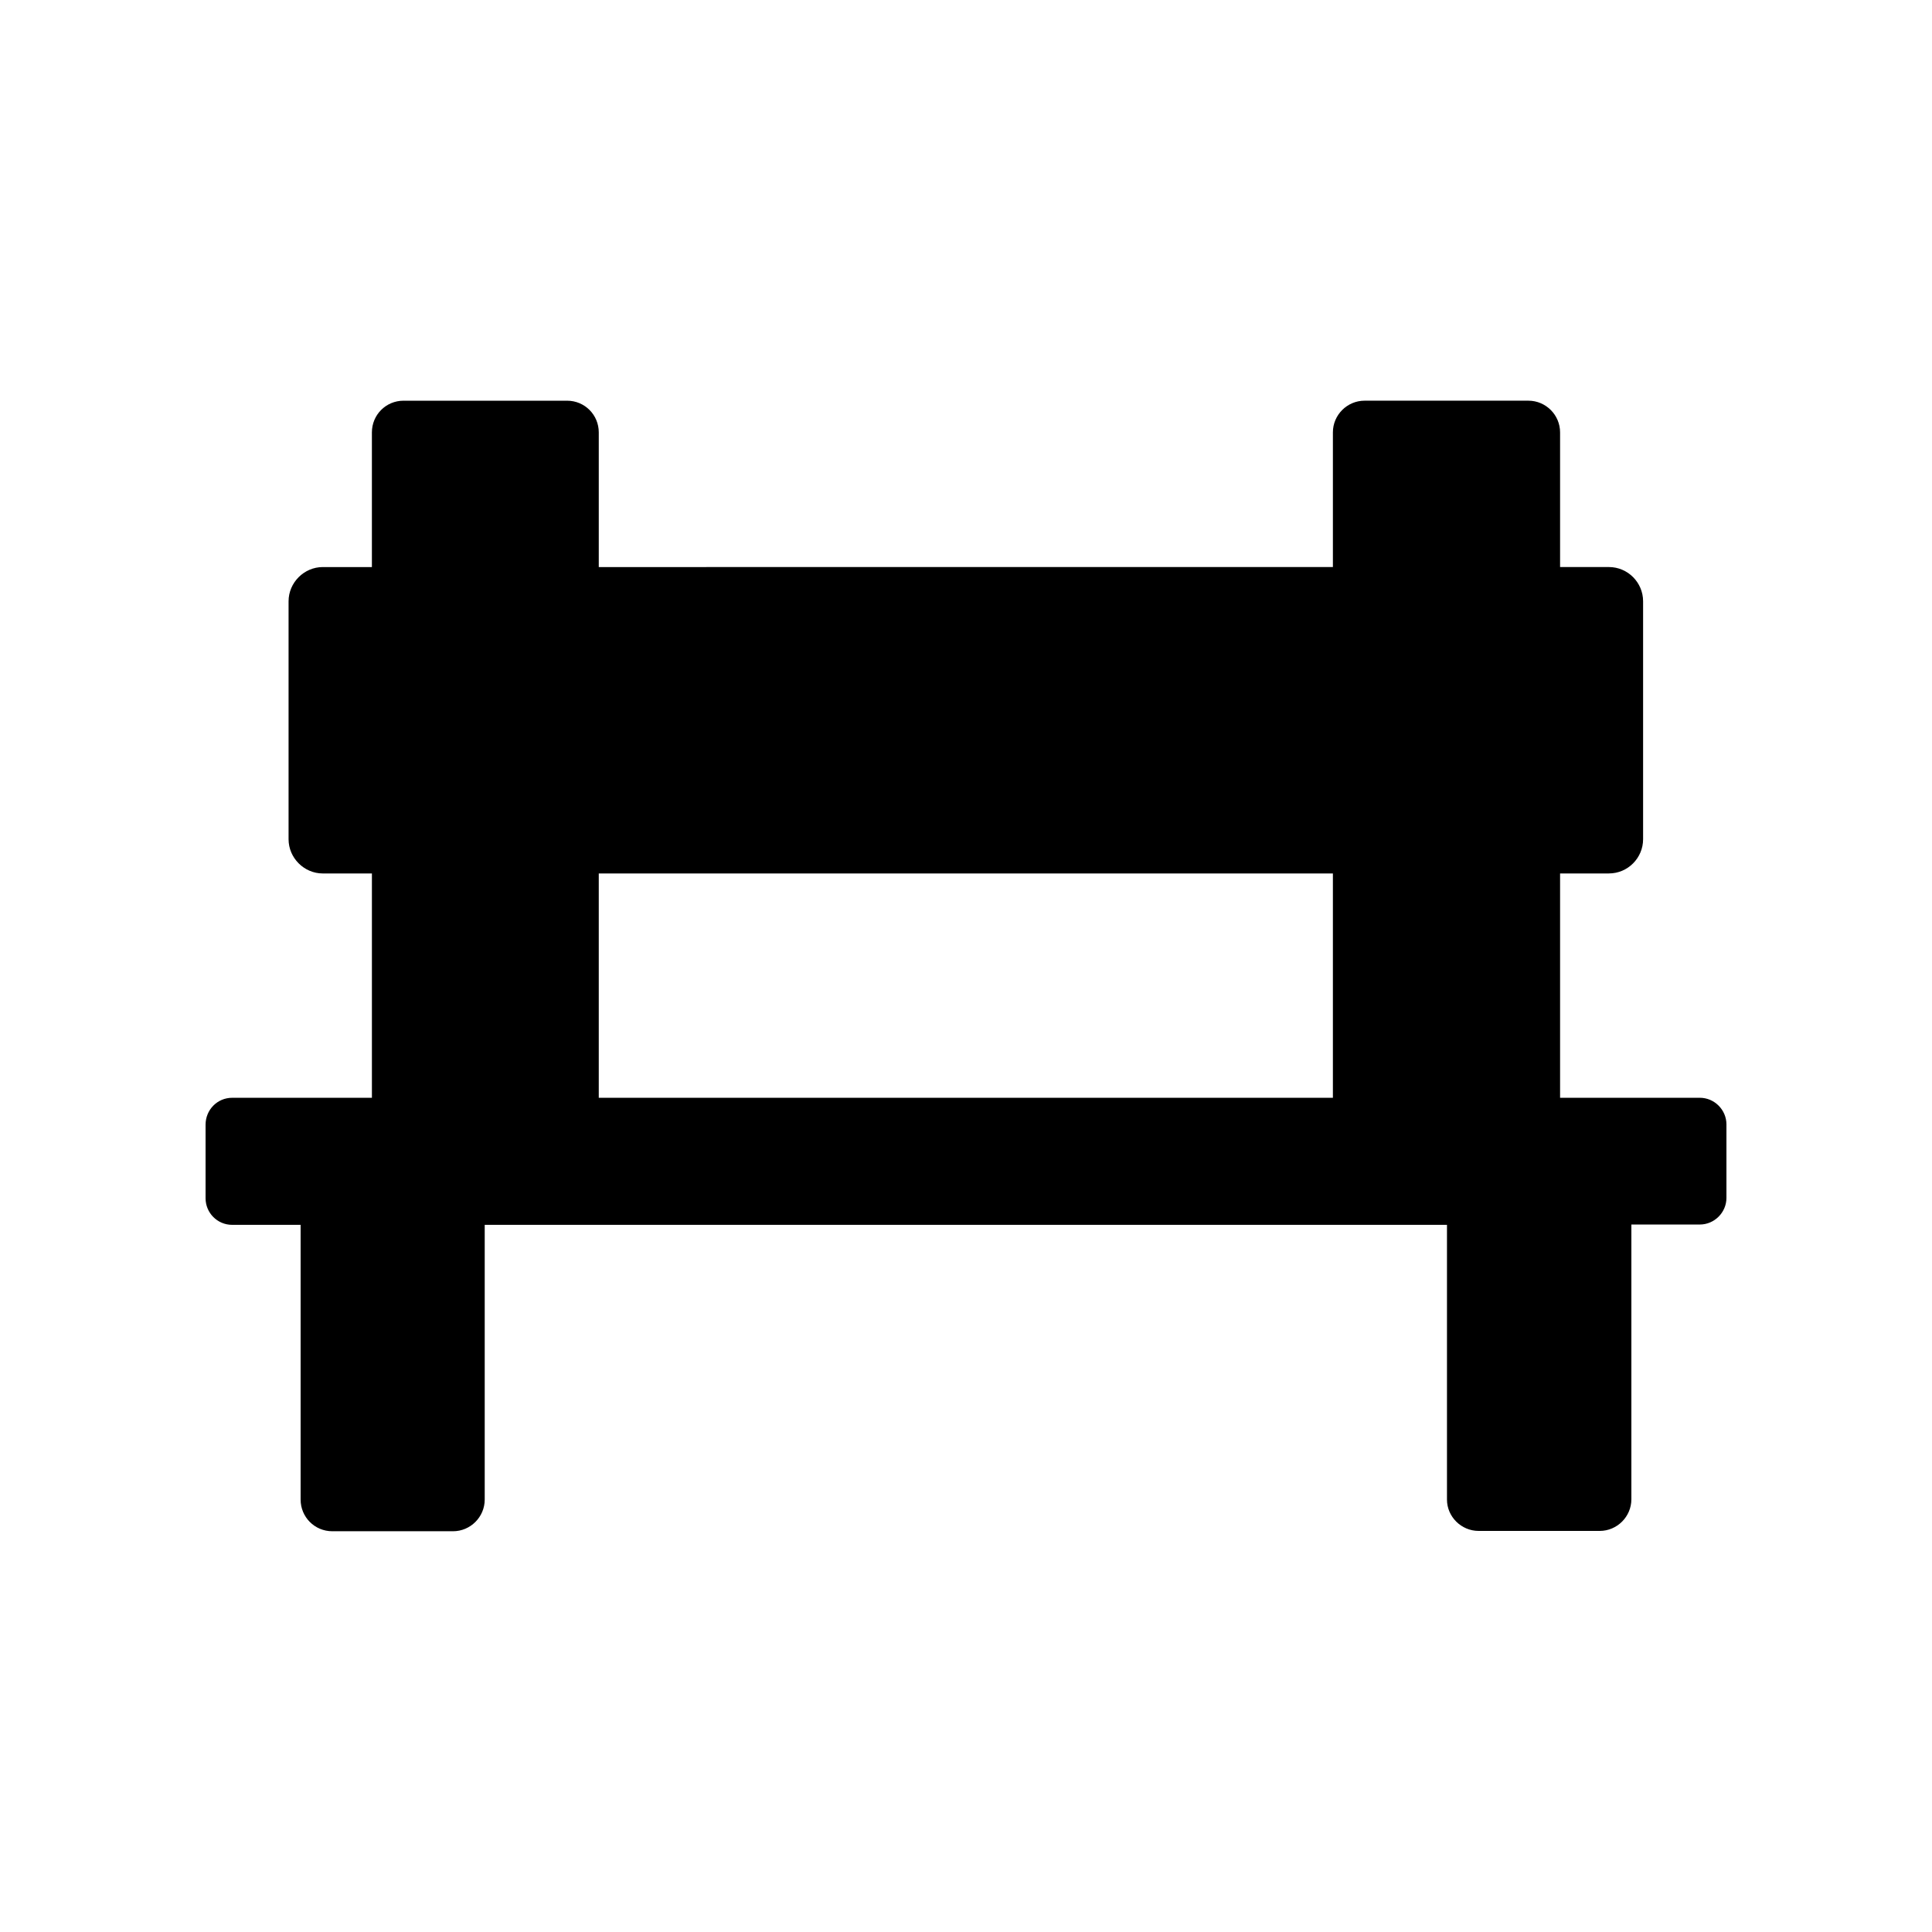 <?xml version="1.0" encoding="UTF-8"?>
<!-- Uploaded to: SVG Repo, www.svgrepo.com, Generator: SVG Repo Mixer Tools -->
<svg fill="#000000" width="800px" height="800px" version="1.1" viewBox="144 144 512 512" xmlns="http://www.w3.org/2000/svg">
 <path d="m535.86 549.71h32.074c4.617 0 8.398-3.777 8.398-8.398v-72.801h18.137c3.863 0 7.055-3.191 7.055-7.055v-19.48c0-3.863-3.191-7.055-7.055-7.055h-37.031v-59.449h12.93c5.039 0 9.07-4.113 9.07-9.07v-63.059c0-4.953-4.031-9.07-9.07-9.07h-12.93v-35.688c0-4.617-3.777-8.398-8.398-8.398h-43.41c-4.617 0-8.398 3.777-8.398 8.398v35.688l-194.55 0.004v-35.688c0-4.617-3.695-8.398-8.398-8.398h-43.328c-4.703 0-8.398 3.777-8.398 8.398v35.688h-13.012c-4.953 0-9.07 4.113-9.07 9.07v63.059c0 4.953 4.113 9.07 9.07 9.07h13.016v59.449h-37.031c-3.945 0-7.051 3.191-7.051 7.137v19.48c0 3.863 3.106 7.055 7.055 7.055h18.133v72.801c0 4.617 3.695 8.398 8.398 8.398h31.992c4.617 0 8.398-3.777 8.398-8.398v-72.801h255.01v72.801c-0.004 4.531 3.777 8.312 8.395 8.312zm-233.18-174.23h194.55v59.449h-194.55z"/>
</svg>